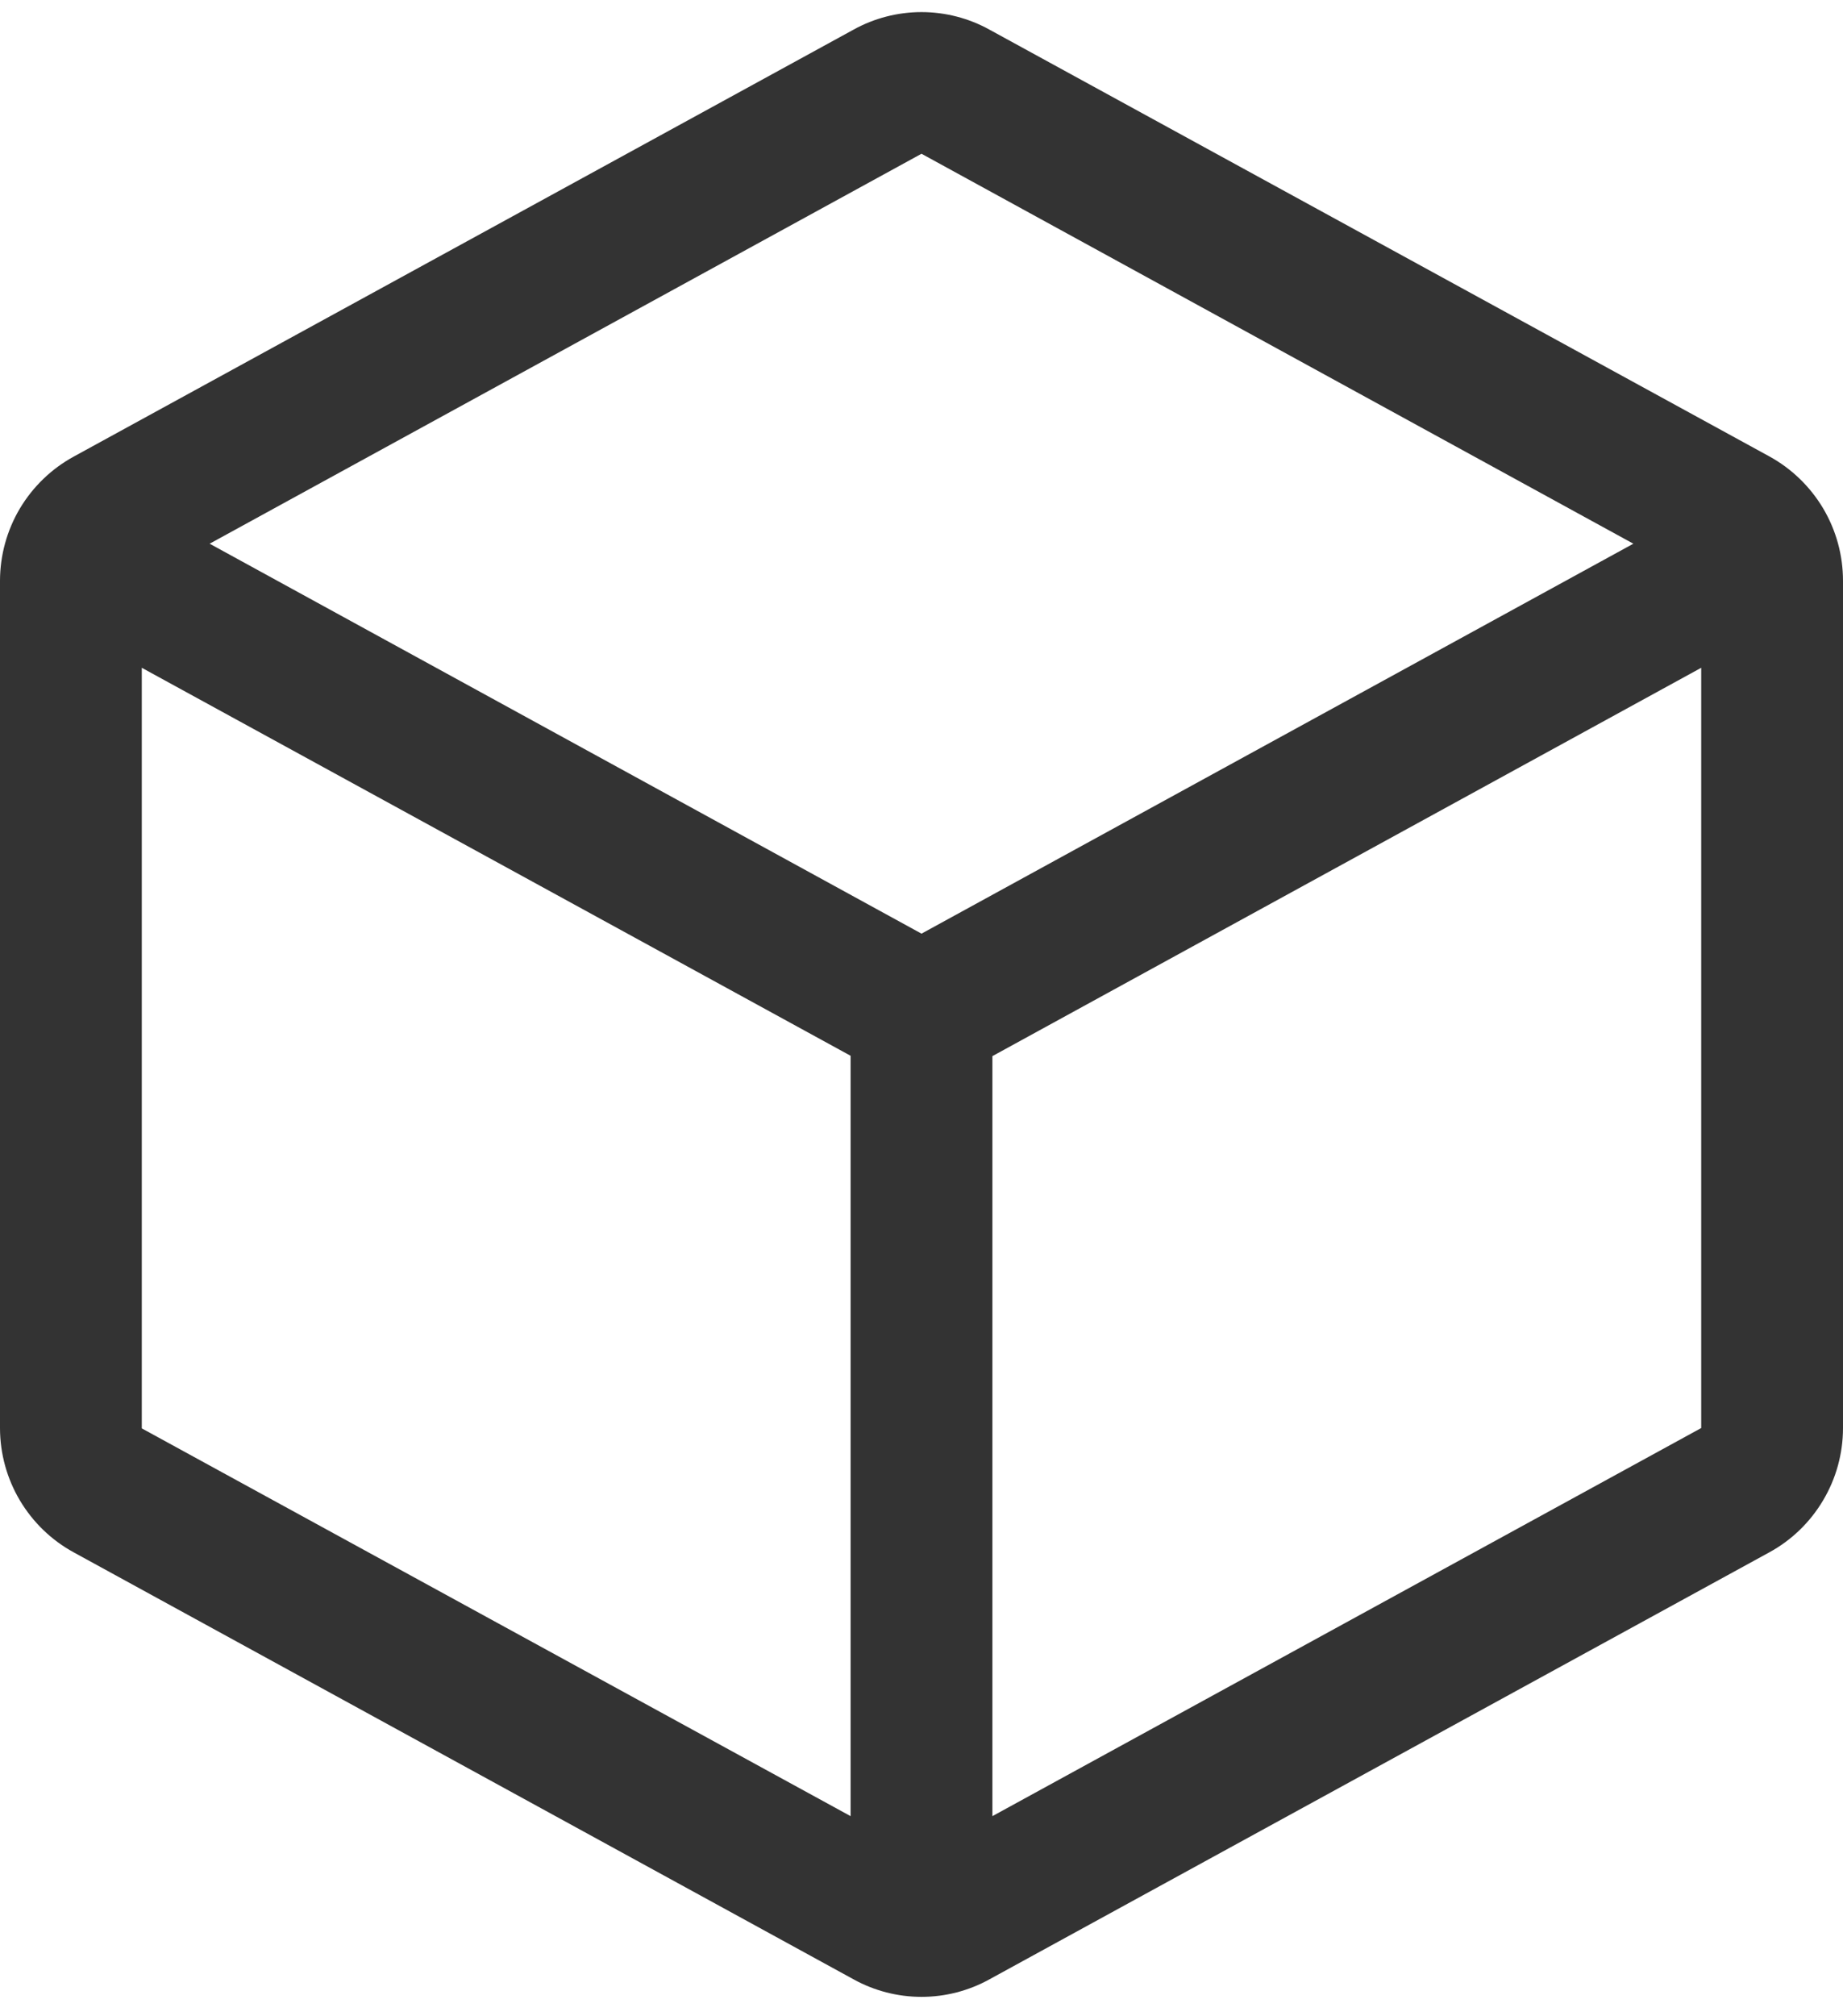 <svg width="32" height="35" viewBox="0 0 32 35" fill="none" xmlns="http://www.w3.org/2000/svg">
<path d="M30.72 7.922L17.181 0.515C16.82 0.315 16.413 0.21 16 0.21C15.587 0.21 15.18 0.315 14.819 0.515L1.28 7.926C0.893 8.137 0.571 8.449 0.345 8.827C0.12 9.206 0.001 9.639 0 10.079V24.793C0.001 25.234 0.12 25.666 0.345 26.045C0.571 26.424 0.893 26.736 1.28 26.947L14.819 34.358C15.18 34.558 15.587 34.663 16 34.663C16.413 34.663 16.82 34.558 17.181 34.358L30.72 26.947C31.107 26.736 31.429 26.424 31.654 26.045C31.88 25.666 31.999 25.234 32 24.793V10.081C32 9.639 31.881 9.206 31.656 8.826C31.43 8.447 31.107 8.134 30.72 7.922ZM16 2.669L28.36 9.438L16 16.207L3.64 9.438L16 2.669ZM2.462 11.592L14.769 18.327V31.526L2.462 24.795V11.592ZM17.231 31.526V18.333L29.538 11.592V24.789L17.231 31.526Z" fill="#333333"/>
</svg>

